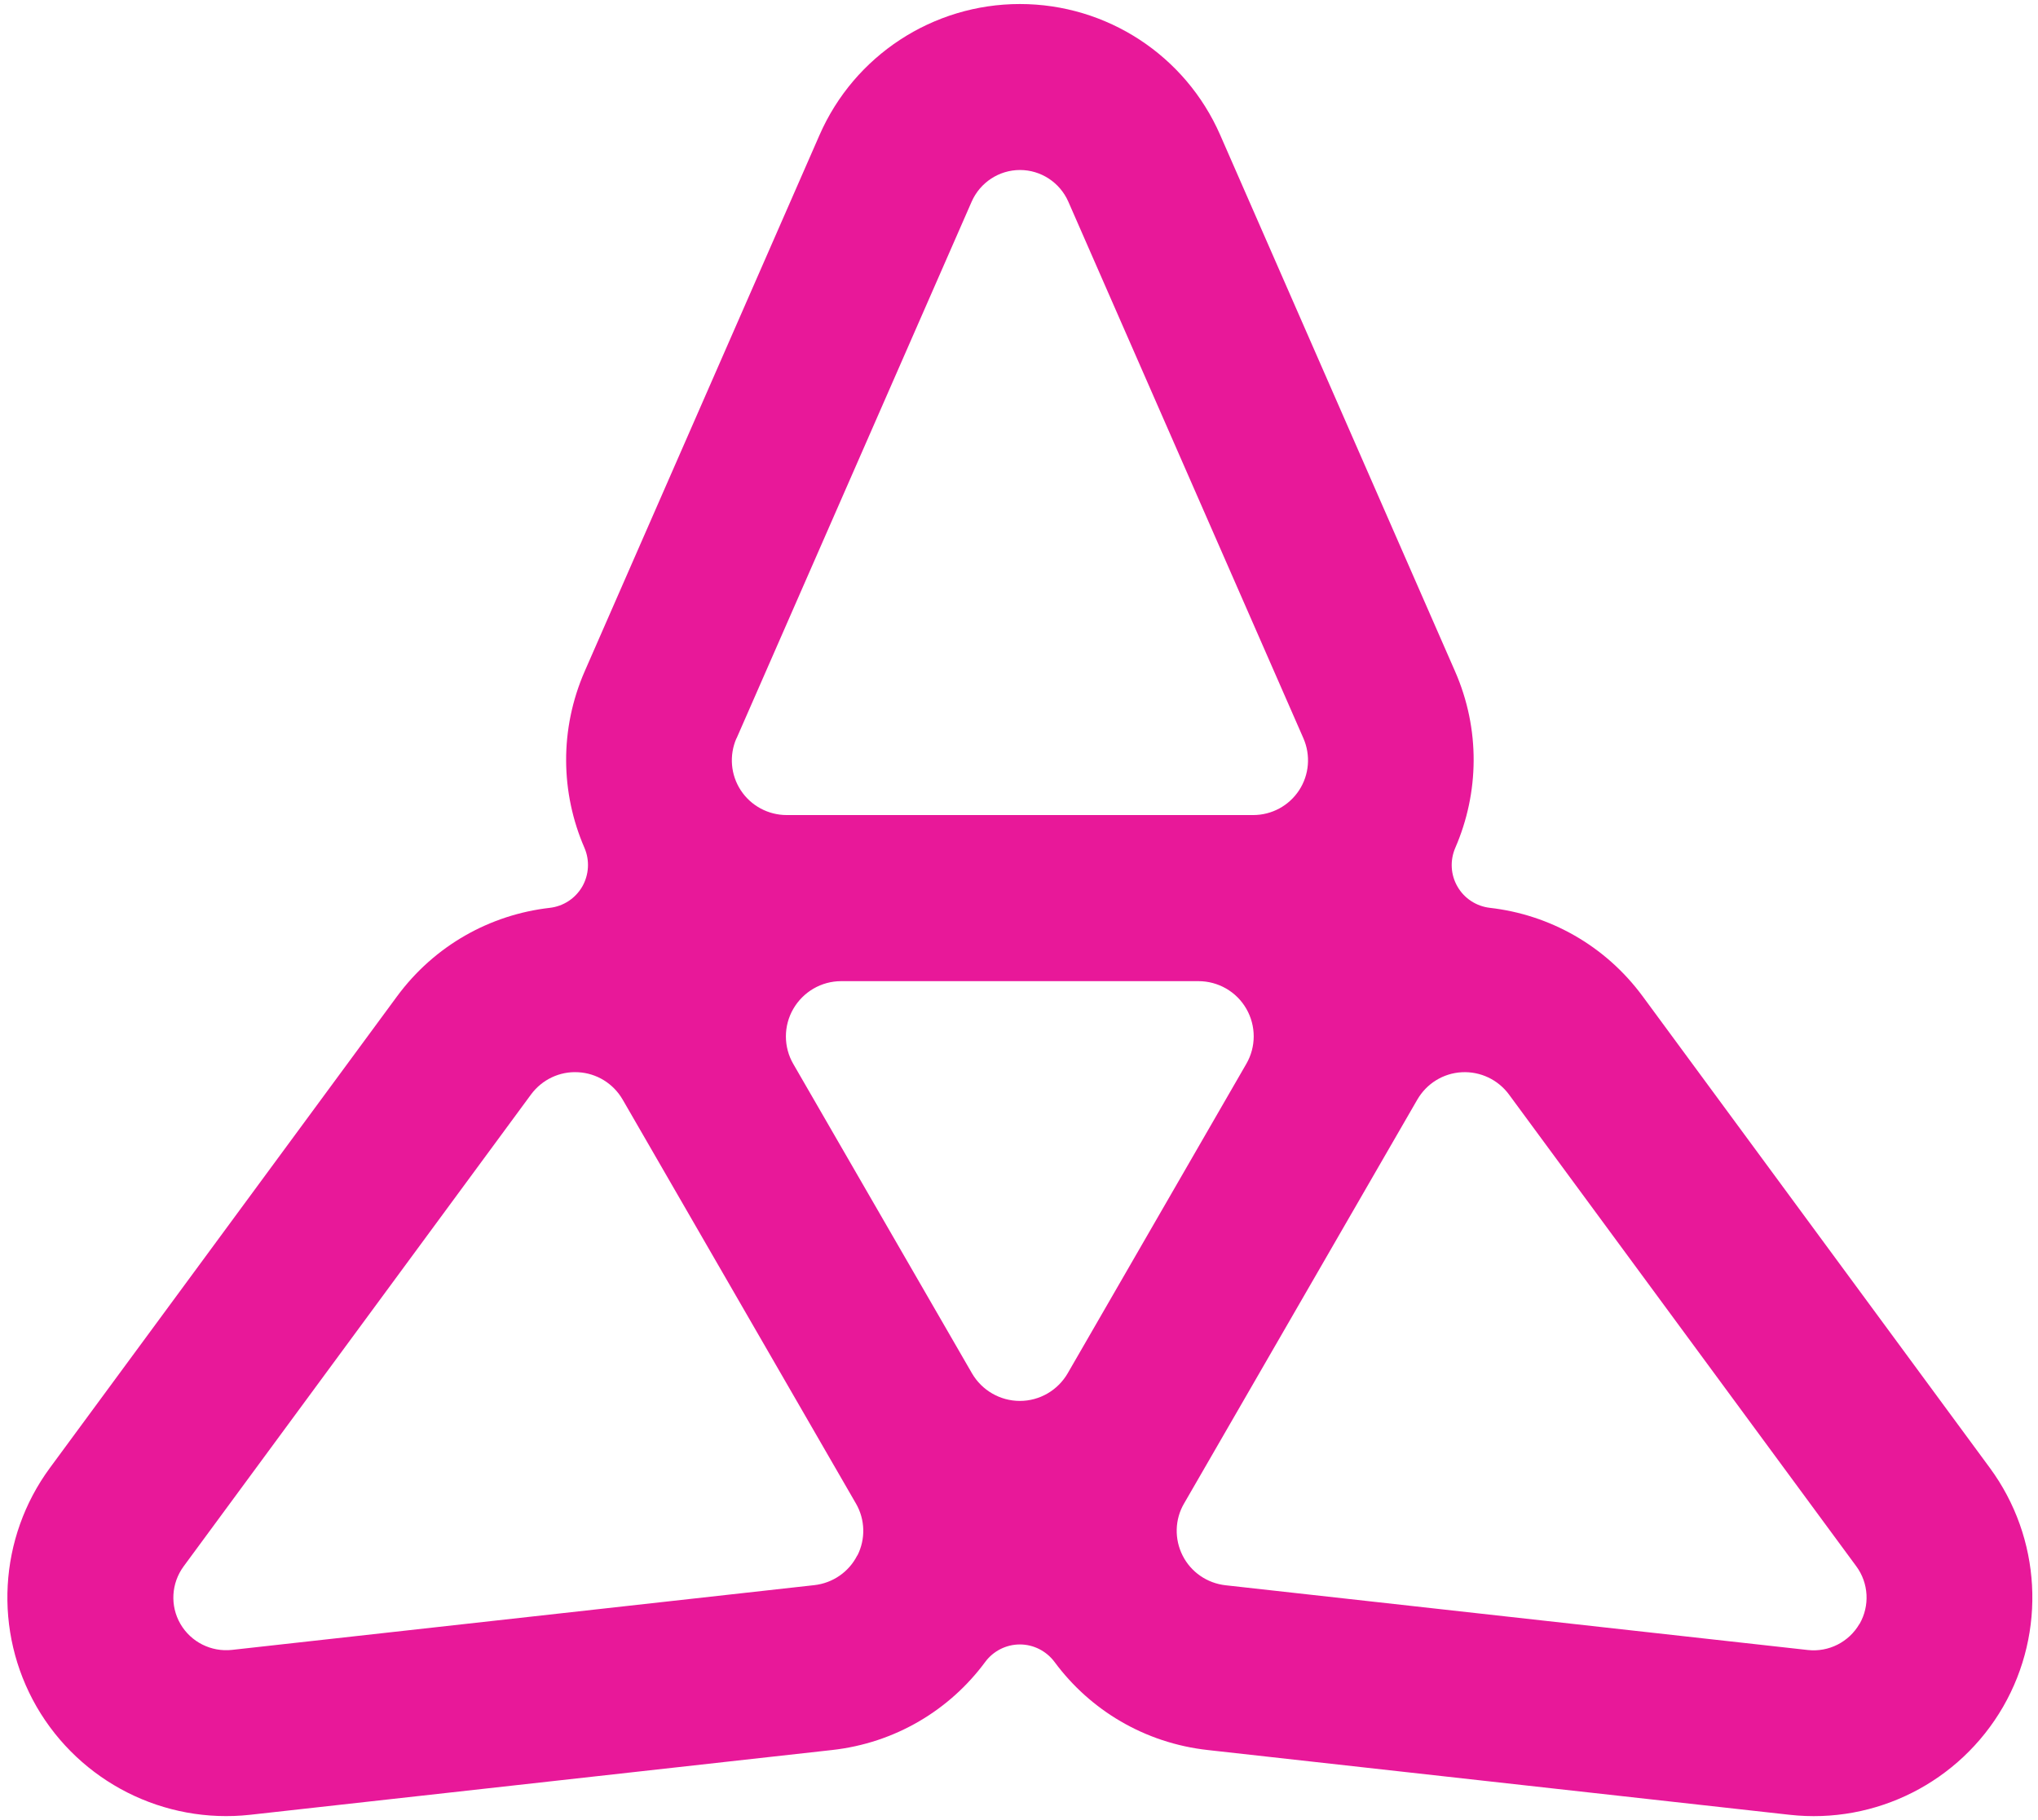 <svg width="253" height="226" viewBox="0 0 253 226" fill="none" xmlns="http://www.w3.org/2000/svg">
<path d="M247.018 182.255L203.941 123.73C199.262 117.37 192.332 113.56 184.953 112.72C183.273 112.526 181.773 111.551 180.933 110.081C180.078 108.611 179.988 106.826 180.663 105.266C183.618 98.457 183.798 90.552 180.618 83.323L151.476 16.759C147.156 6.874 137.392 0.5 126.608 0.5C115.824 0.5 106.06 6.889 101.74 16.759L72.597 83.323C69.433 90.552 69.598 98.457 72.552 105.266C73.227 106.826 73.122 108.611 72.282 110.081C71.428 111.551 69.943 112.526 68.263 112.72C60.883 113.56 53.954 117.37 49.275 123.73L6.198 182.255C-0.191 190.939 -0.836 202.578 4.548 211.922C9.948 221.251 20.357 226.516 31.066 225.331L103.285 217.292C111.129 216.422 117.894 212.327 122.303 206.358C123.308 204.993 124.913 204.183 126.608 204.183C128.303 204.183 129.893 204.993 130.913 206.358C135.322 212.327 142.087 216.422 149.931 217.292L222.15 225.331C232.859 226.531 243.268 221.266 248.668 211.922C254.052 202.578 253.407 190.939 247.018 182.255ZM91.436 91.677L120.623 25.038C121.673 22.653 124.028 21.108 126.623 21.108C129.218 21.108 131.572 22.653 132.622 25.038L161.81 91.677C162.725 93.777 162.53 96.207 161.27 98.127C160.01 100.047 157.88 101.201 155.57 101.201H97.66C95.365 101.201 93.221 100.047 91.961 98.127C90.701 96.207 90.506 93.777 91.421 91.677H91.436ZM106.42 193.129C105.385 195.184 103.375 196.563 101.095 196.818L28.801 204.858C26.221 205.143 23.702 203.883 22.397 201.633C21.092 199.383 21.257 196.578 22.802 194.479L65.923 135.894C67.288 134.049 69.478 132.999 71.773 133.134C74.067 133.254 76.137 134.529 77.292 136.523L77.337 136.598L106.21 186.604L106.255 186.679C107.41 188.674 107.47 191.104 106.435 193.144L106.42 193.129ZM132.547 170.511C131.318 172.625 129.068 173.945 126.608 173.945C124.163 173.945 121.898 172.64 120.668 170.526L98.485 132.114C97.255 129.999 97.255 127.374 98.485 125.259C99.715 123.145 101.965 121.825 104.425 121.825H148.776C151.221 121.825 153.486 123.115 154.716 125.244C155.945 127.374 155.945 129.984 154.716 132.099L132.547 170.511ZM230.834 201.633C229.529 203.883 227.024 205.158 224.43 204.873L152.136 196.833C149.856 196.578 147.846 195.199 146.811 193.144C145.776 191.089 145.836 188.659 146.991 186.679L147.036 186.604L175.909 136.598L175.954 136.523C177.109 134.529 179.178 133.254 181.473 133.134C183.768 133.014 185.958 134.049 187.323 135.894L230.444 194.479C231.989 196.578 232.139 199.383 230.849 201.633H230.834Z" fill="#E81899"/>
</svg>
